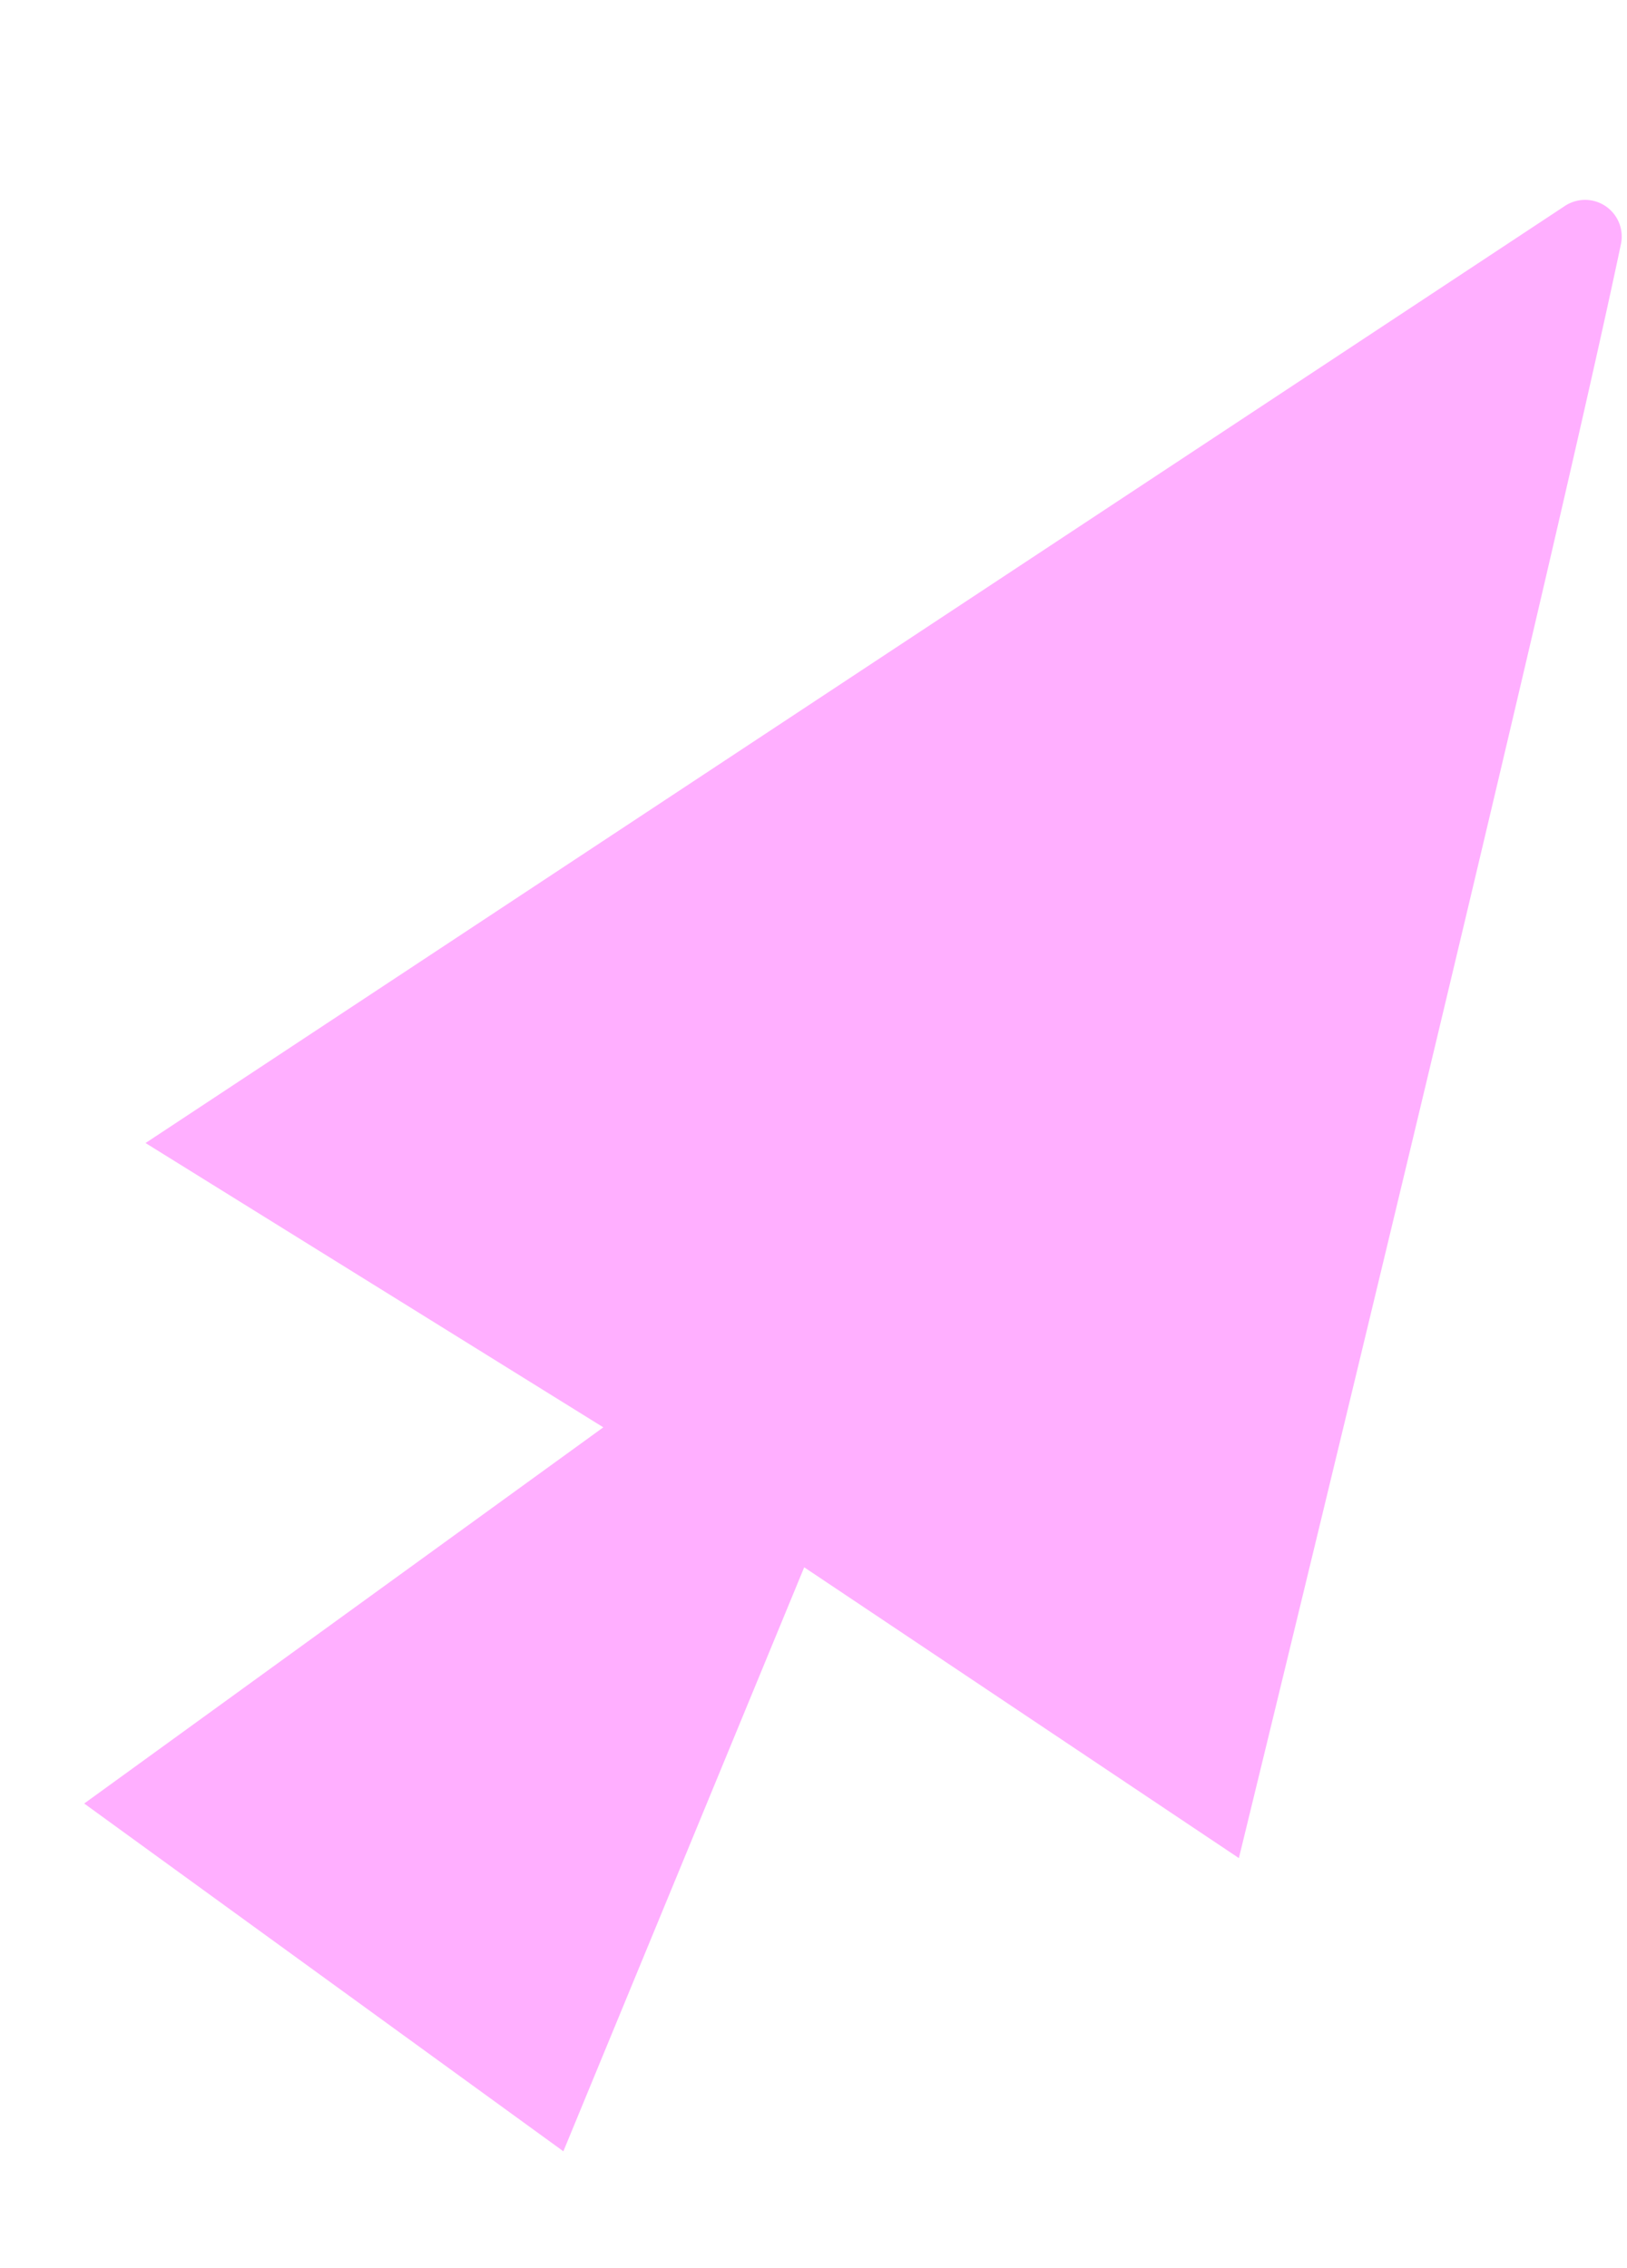<svg xmlns="http://www.w3.org/2000/svg" xmlns:xlink="http://www.w3.org/1999/xlink" width="65.505" height="91.291" viewBox="0 0 65.505 91.291">
  <defs>
    <clipPath id="clip-path">
      <rect id="Rechteck_855" data-name="Rechteck 855" width="53.012" height="84.033" fill="#ffafff"/>
    </clipPath>
  </defs>
  <g id="Gruppe_3723" data-name="Gruppe 3723" transform="translate(13.146) rotate(9)">
    <g id="Gruppe_3722" data-name="Gruppe 3722" clip-path="url(#clip-path)">
      <path id="Pfad_358" data-name="Pfad 358" d="M0,46.581,19.994,55,1.72,73.225,22.964,84.033l5.9-24.734,19.116,8.823S52.288,16.029,53.01,1.55A1.475,1.475,0,0,0,50.537.392Z" transform="translate(0 0)" fill="#ffafff"/>
    </g>
  </g>
</svg>
